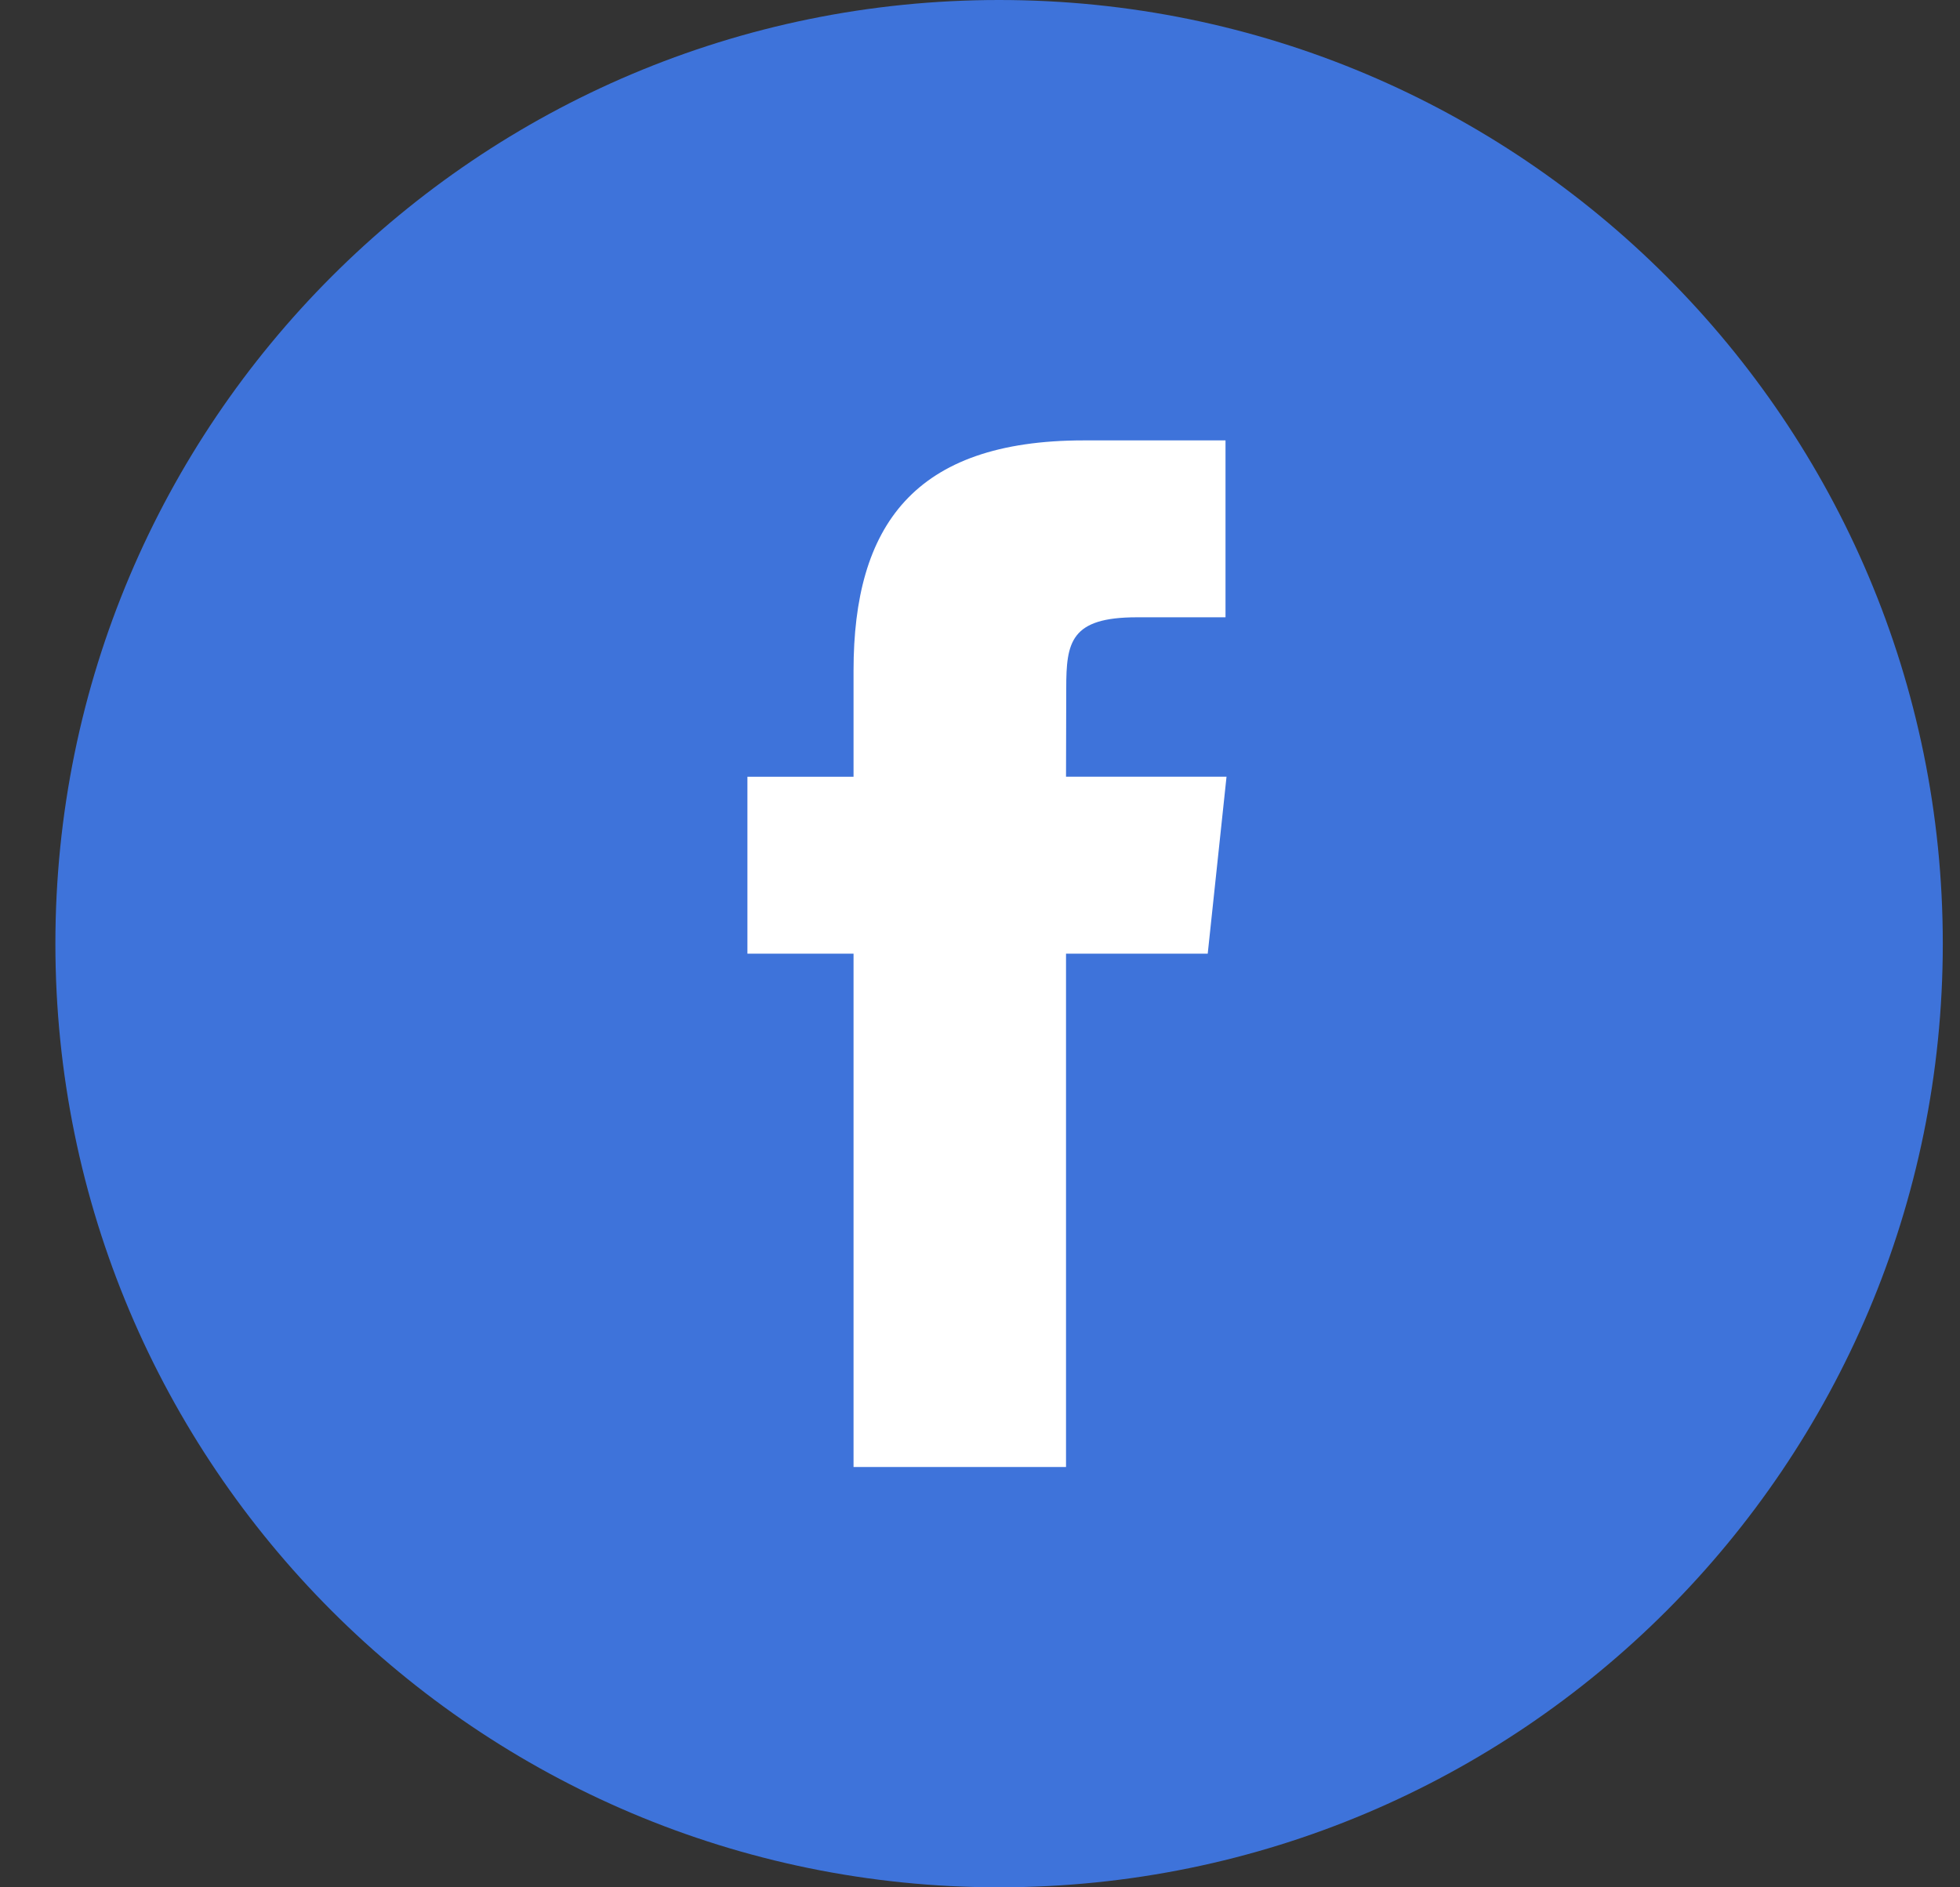 <?xml version="1.0" encoding="UTF-8"?>
<svg width="27px" height="26px" viewBox="0 0 27 26" version="1.1" xmlns="http://www.w3.org/2000/svg" xmlns:xlink="http://www.w3.org/1999/xlink">
    <rect x="0" y="0" width="27" height="26" fill="#333333" stroke="none"/>
    <title>facebook-share</title>
    <g id="Page-2" stroke="none" stroke-width="1" fill="none" fill-rule="evenodd">
        <g id="Blogs-inner---Student" transform="translate(-664, -806)">
            <g id="facebook-share" transform="translate(664.763, 806)">
                <path d="M0,13 C0,5.82 5.82,0 13,0 C20.18,0 26,5.82 26,13 C26,20.18 20.18,26 13,26 C5.82,26 0,20.18 0,13 Z" id="back" fill="#3E73DA"></path>
                <path d="M13.922,20.21 L13.922,13.138 L15.874,13.138 L16.133,10.7 L13.922,10.7 L13.925,9.481 C13.925,8.845 13.985,8.504 14.898,8.504 L16.119,8.504 L16.119,6.067 L14.166,6.067 C11.821,6.067 10.995,7.249 10.995,9.237 L10.995,10.701 L9.533,10.701 L9.533,13.138 L10.995,13.138 L10.995,20.21 L13.922,20.21 Z" id="Shape" fill="#FFFFFF"></path>
            </g>
        </g>
    </g>
</svg>